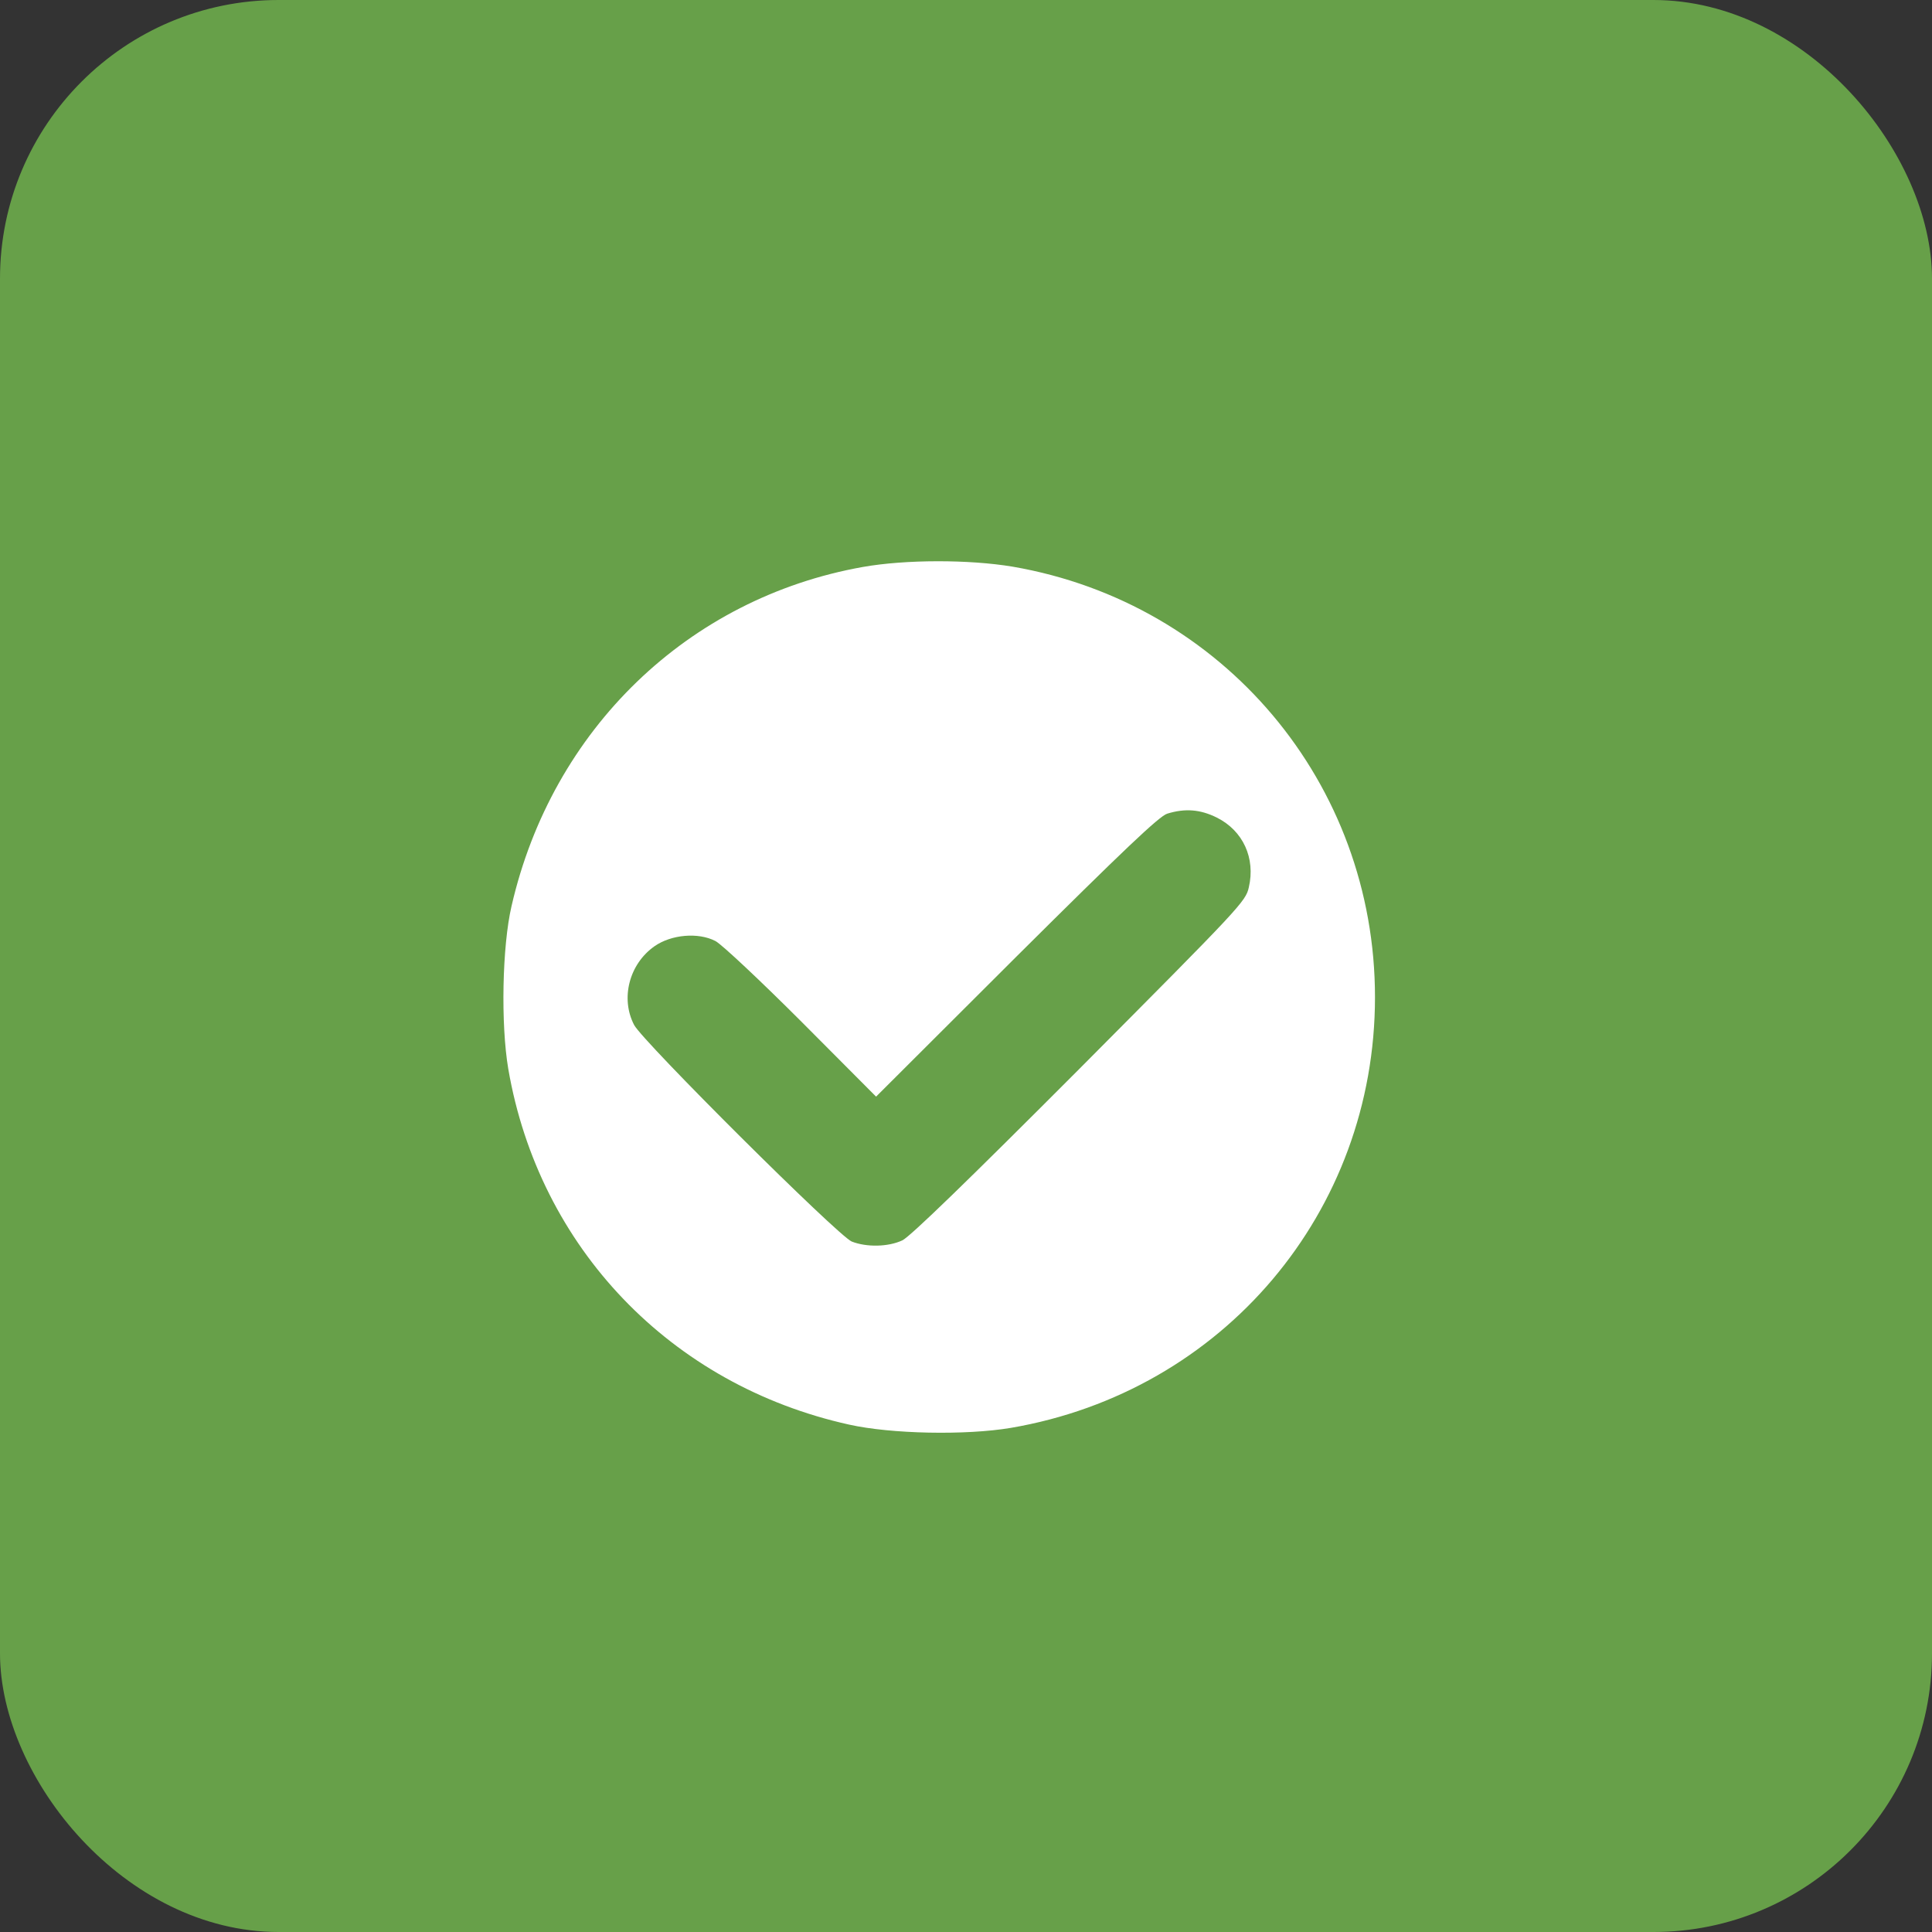 <?xml version="1.0" encoding="UTF-8"?> <svg xmlns="http://www.w3.org/2000/svg" width="13" height="13" viewBox="0 0 13 13" fill="none"><rect x="0" y="0" width="13" height="13" fill="#333333" stroke="none"/><rect width="13" height="13" rx="1.875" fill="#67A049"></rect><path d="M5.806 3.815C4.631 4.024 3.715 4.906 3.442 6.097C3.379 6.367 3.369 6.891 3.42 7.192C3.627 8.395 4.513 9.32 5.714 9.586C5.997 9.649 6.497 9.659 6.801 9.608C8.23 9.364 9.252 8.155 9.252 6.71C9.252 5.27 8.23 4.057 6.814 3.813C6.521 3.764 6.094 3.764 5.806 3.815ZM8.187 5.501C8.364 5.589 8.449 5.774 8.403 5.971C8.382 6.066 8.346 6.103 7.265 7.19C6.509 7.948 6.125 8.32 6.072 8.346C5.976 8.391 5.83 8.393 5.731 8.354C5.637 8.314 4.326 7.009 4.267 6.897C4.174 6.719 4.233 6.487 4.404 6.367C4.517 6.288 4.698 6.272 4.814 6.332C4.855 6.353 5.117 6.599 5.393 6.875L5.895 7.379L6.84 6.436C7.559 5.721 7.801 5.491 7.854 5.475C7.974 5.438 8.076 5.446 8.187 5.501Z" fill="white"></path></svg> 